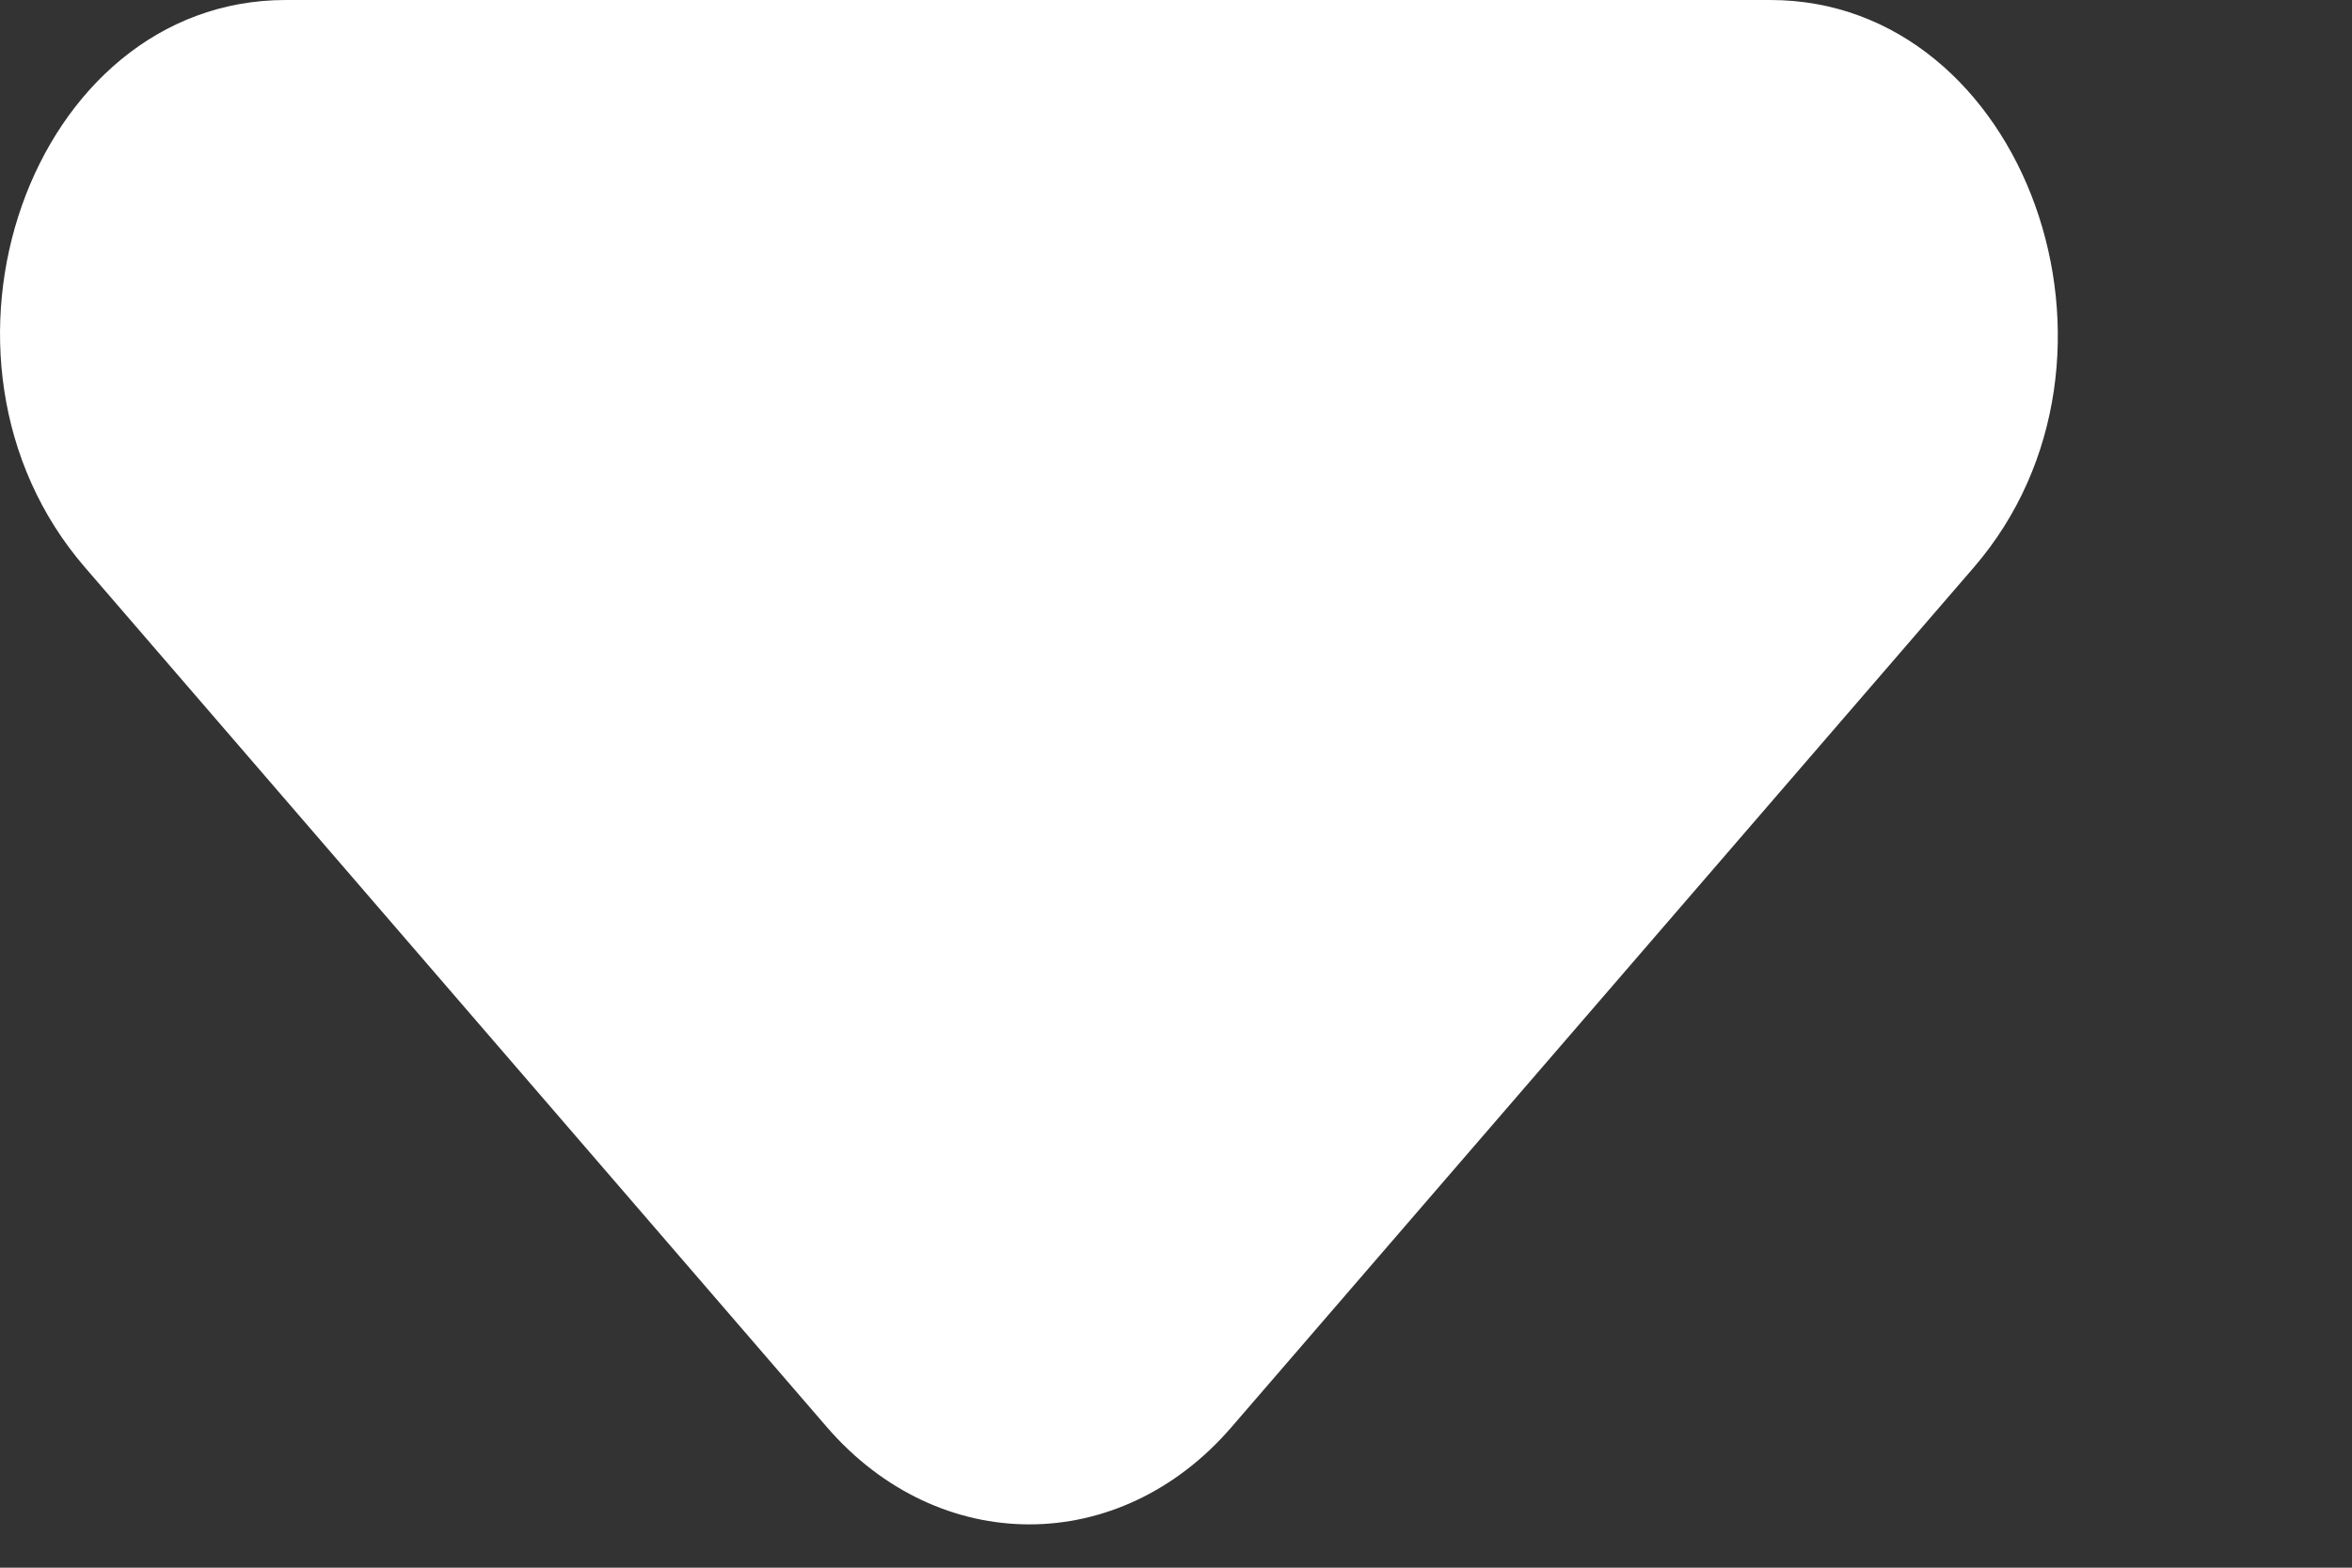 <svg width="6" height="4" viewBox="0 0 6 4" fill="none" xmlns="http://www.w3.org/2000/svg">
<rect x="0" y="0" width="6" height="4" fill="#333333" stroke="none"/>
<path d="M0.217 1.448L2.11 3.642C2.396 3.972 2.856 3.972 3.141 3.642L5.035 1.448C5.495 0.915 5.166 0 4.516 0H0.729C0.078 0 -0.244 0.915 0.217 1.448Z" fill="white"/>
</svg>
